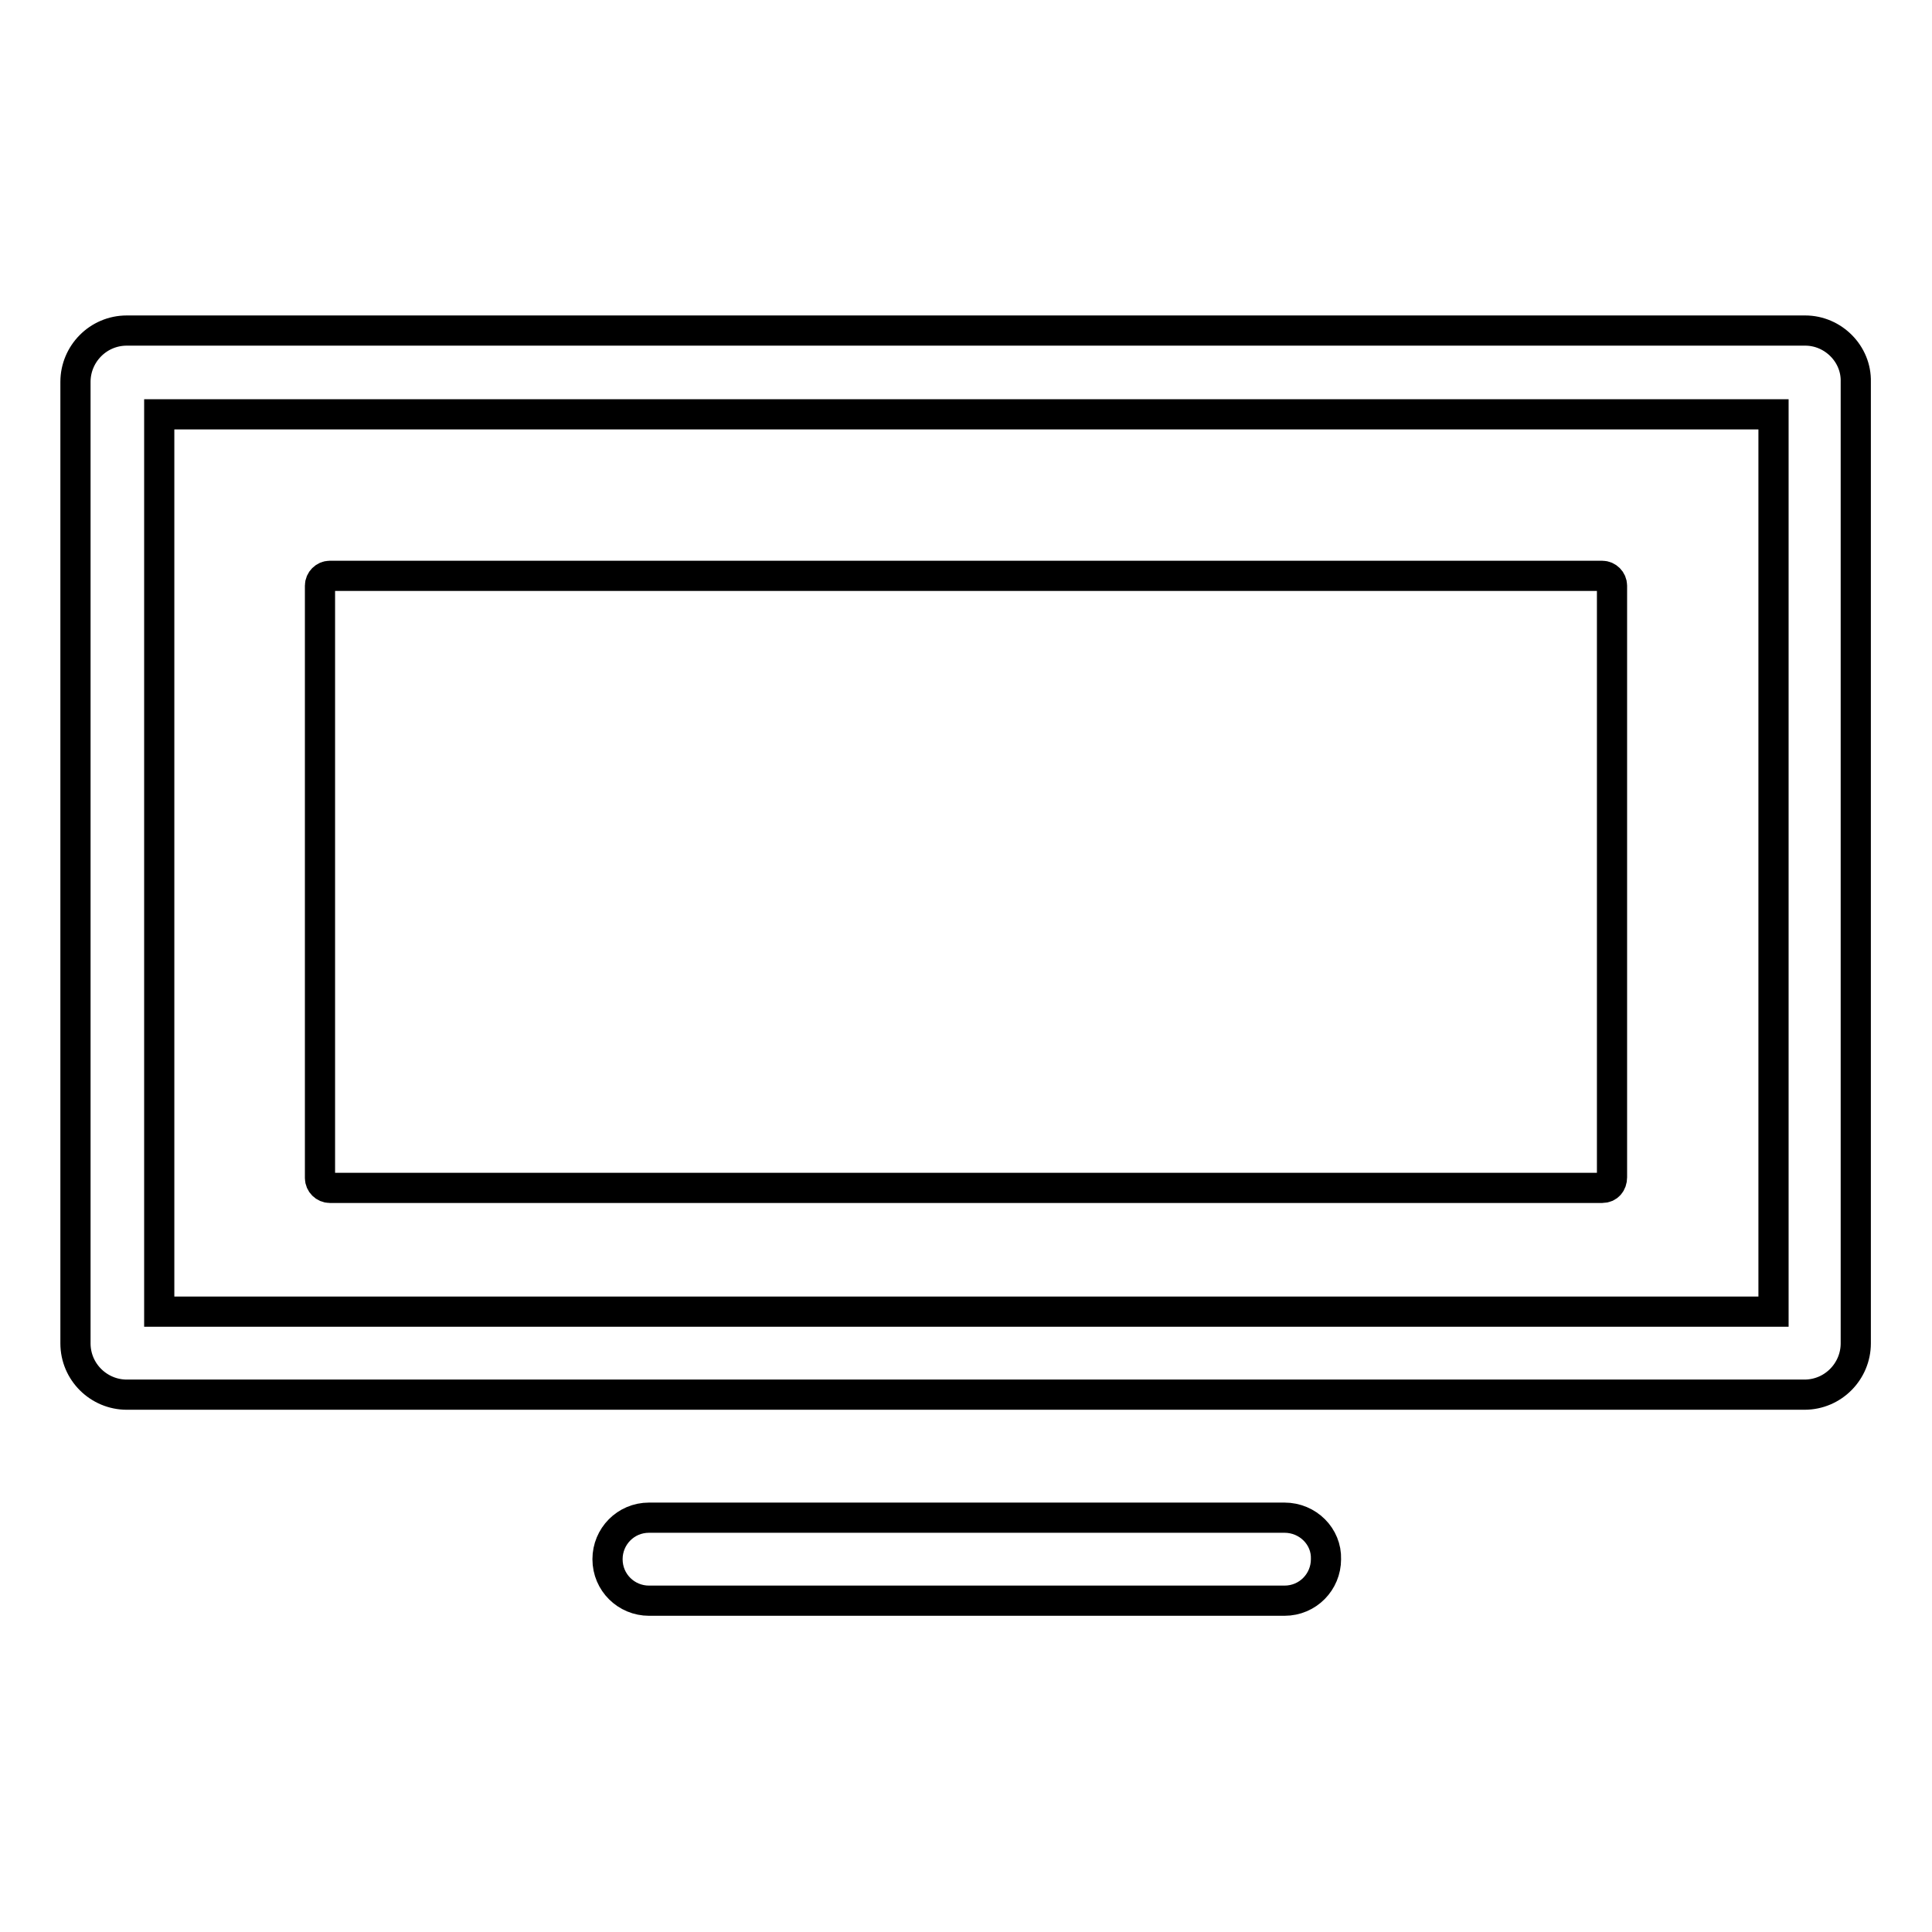 <?xml version="1.0" encoding="utf-8"?>
<!-- Svg Vector Icons : http://www.onlinewebfonts.com/icon -->
<!DOCTYPE svg PUBLIC "-//W3C//DTD SVG 1.1//EN" "http://www.w3.org/Graphics/SVG/1.1/DTD/svg11.dtd">
<svg version="1.1" xmlns="http://www.w3.org/2000/svg" xmlns:xlink="http://www.w3.org/1999/xlink" x="0px" y="0px" viewBox="0 0 256 256" enable-background="new 0 0 256 256" xml:space="preserve">
<g> <path stroke-width="4" fill-opacity="0" stroke="#000000"  d="M212.3,157.4H43.7c-0.7,0-1.3-0.6-1.3-1.3V77.6c0-0.7,0.6-1.3,1.3-1.3h168.6c0.7,0,1.3,0.6,1.3,1.3V156 C213.6,156.8,213.1,157.4,212.3,157.4z"/> <path stroke-width="4" fill-opacity="0" stroke="#000000"  d="M170.2,201.1H86c-3.1,0-5.5,2.5-5.5,5.5c0,3.1,2.5,5.5,5.5,5.5h84.2c3.1,0,5.5-2.5,5.5-5.5 C175.8,203.6,173.3,201.1,170.2,201.1z M239.2,43.8H16.8c-3.8,0-6.8,3.1-6.8,6.8V178c0,3.8,3.1,6.8,6.8,6.8h222.3 c3.8,0,6.8-3.1,6.8-6.8V50.6C246,46.9,242.9,43.8,239.2,43.8z M235,173.8H21.1V54.9H235V173.8z"/></g>
</svg>